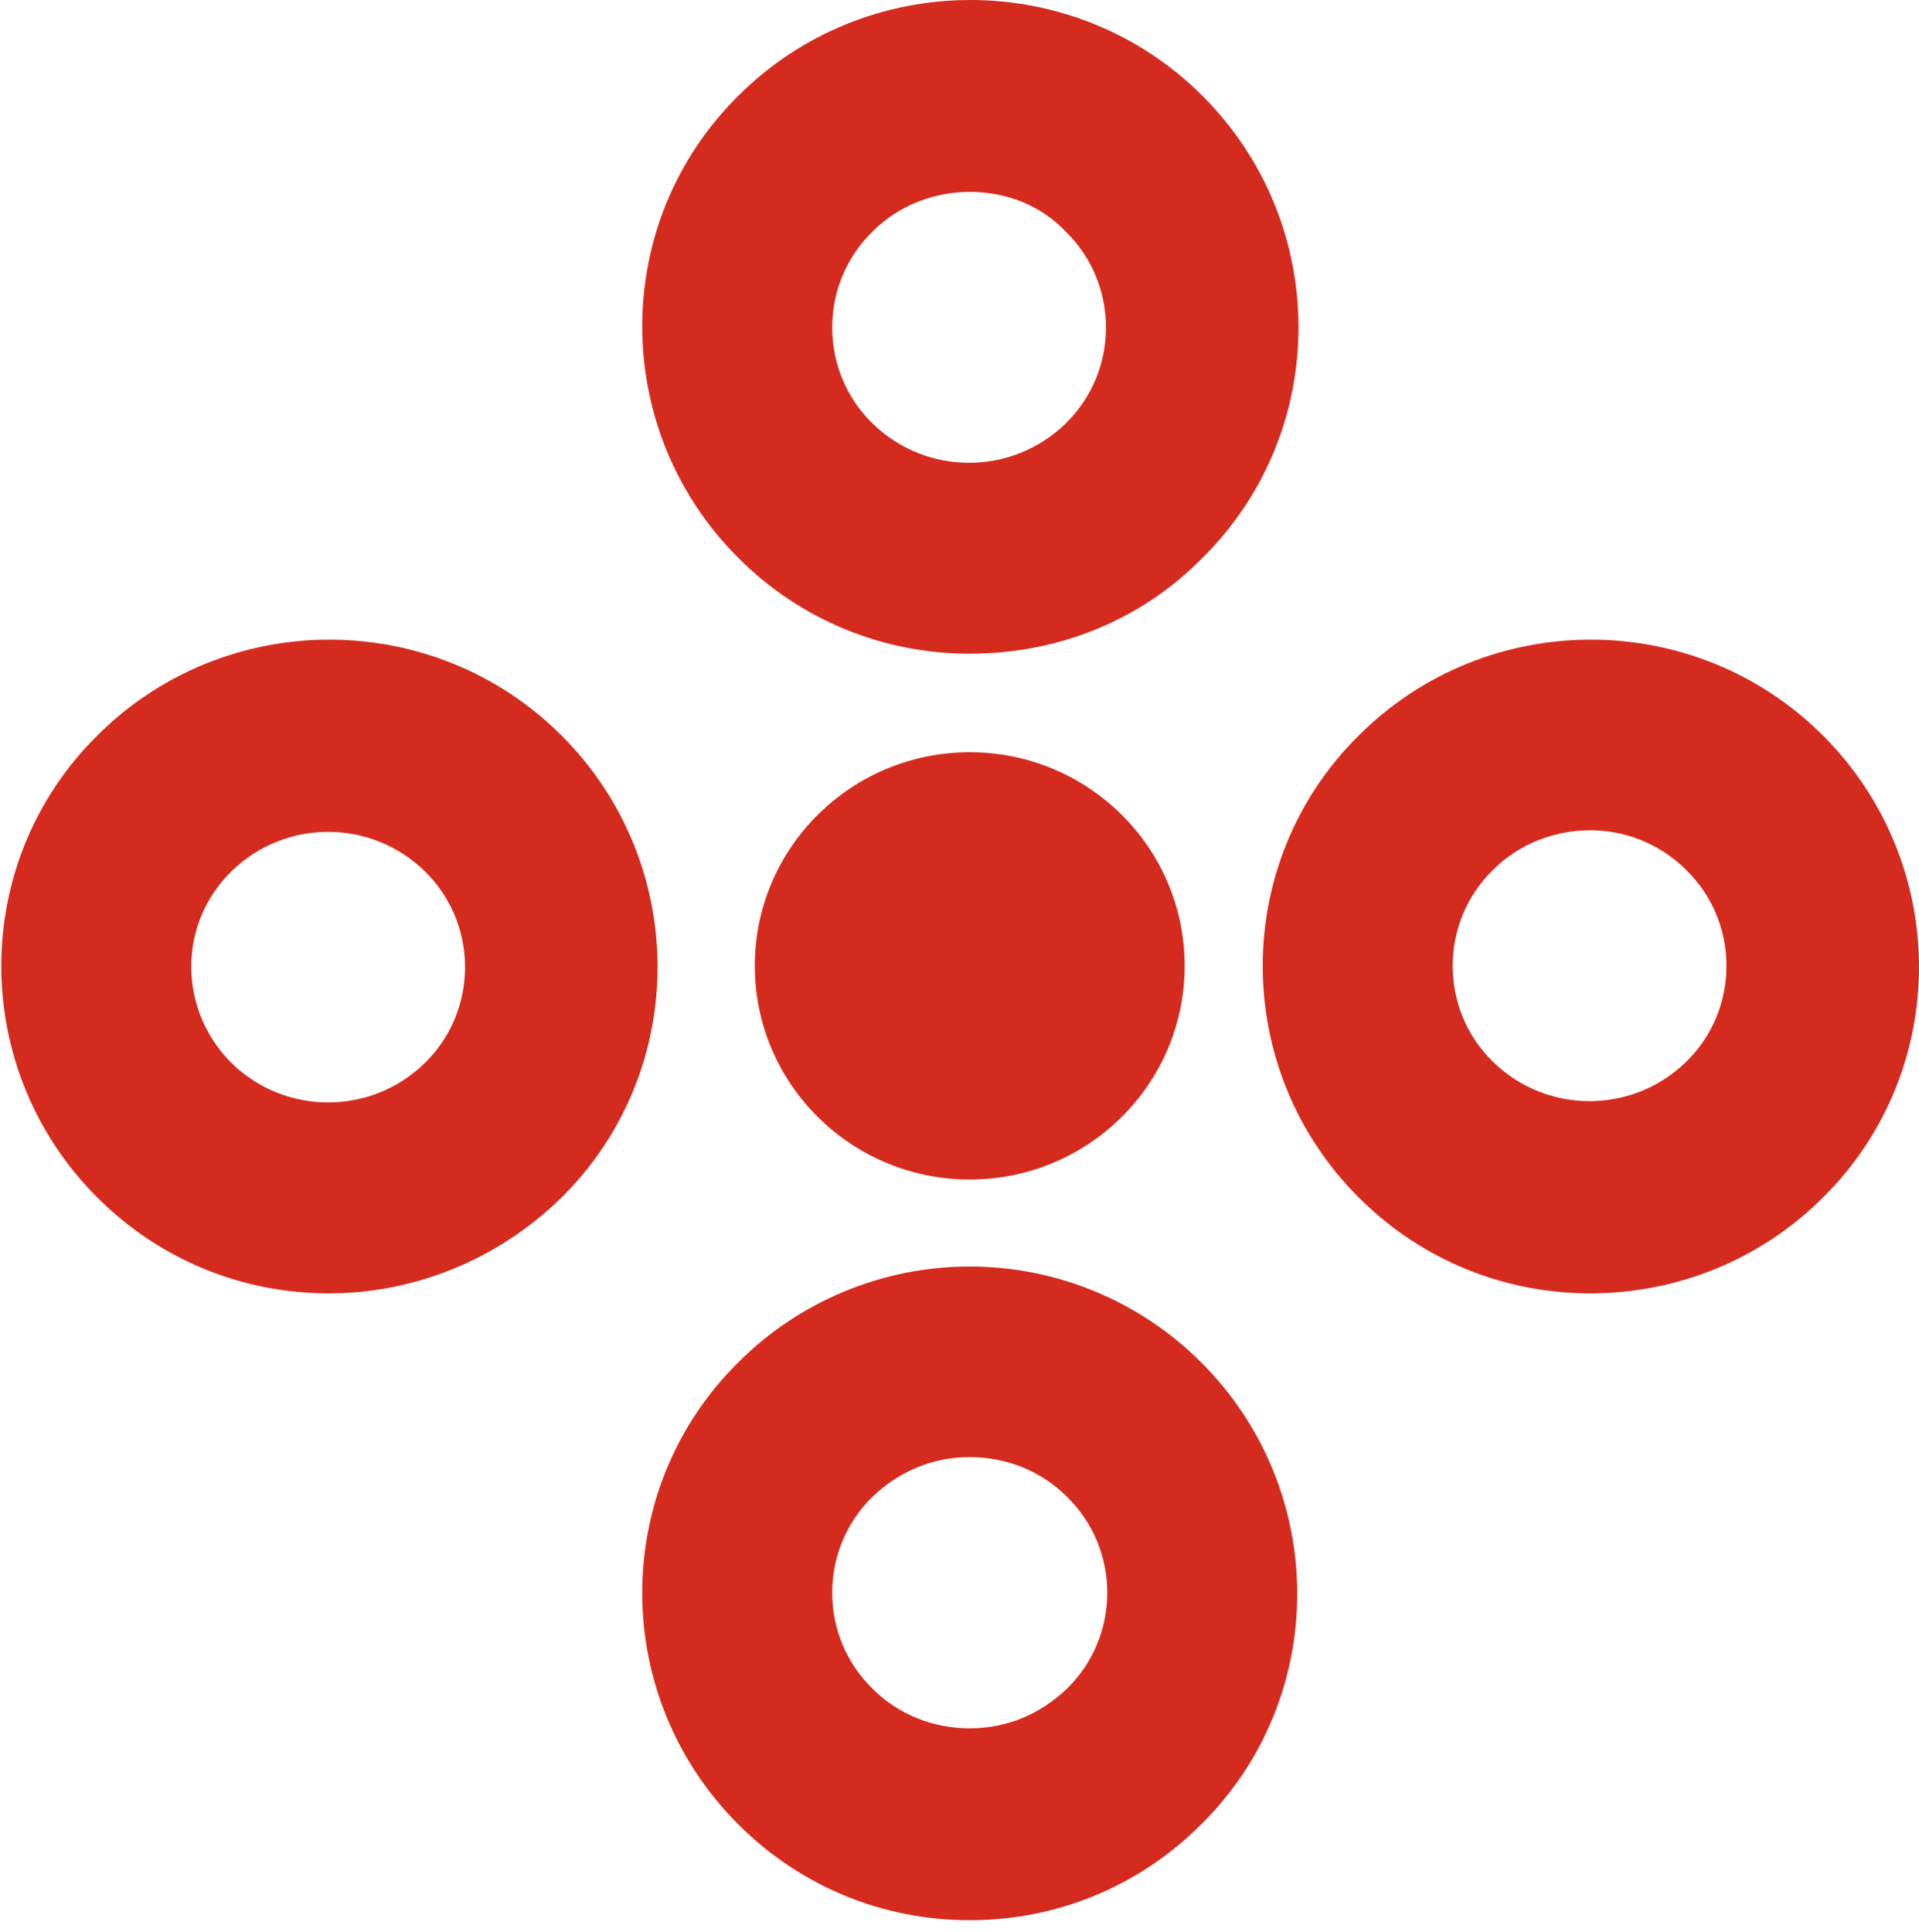 <?xml version="1.0" encoding="UTF-8"?> <svg xmlns="http://www.w3.org/2000/svg" width="150" height="151" viewBox="0 0 150 151" fill="none"><path d="M75.8 92.2C85.078 92.2 92.6 84.723 92.6 75.5C92.6 66.277 85.078 58.8 75.8 58.8C66.522 58.8 59 66.277 59 75.5C59 84.723 66.522 92.2 75.8 92.2Z" fill="#D52B1E"></path><path d="M25.7 101.1C19.1 101.1 12.6 98.6 7.6 93.6C-2.4 83.6 -2.4 67.4 7.6 57.5C17.6 47.5 33.9 47.5 43.9 57.5C53.9 67.5 53.9 83.7 43.9 93.6C38.8 98.6 32.2 101.1 25.7 101.1ZM18.1 83.1C22.3 87.2 29 87.2 33.2 83.1C37.4 79 37.4 72.2 33.2 68.1C29 64 22.3 64 18.1 68.1C13.9 72.2 13.9 78.9 18.1 83.1Z" fill="#D52B1E"></path><path d="M75.8 51.1C69.2 51.1 62.7 48.6 57.7 43.6C47.7 33.6 47.7 17.4 57.7 7.5C67.7 -2.5 84 -2.5 94 7.5C104 17.5 104 33.7 94 43.6C89 48.7 82.4 51.1 75.8 51.1ZM75.8 15C73.1 15 70.3 16 68.2 18.1C64 22.2 64 29 68.2 33.1C72.4 37.2 79.1 37.2 83.3 33.1C87.5 29 87.5 22.2 83.3 18.1C81.3 16 78.6 15 75.8 15Z" fill="#D52B1E"></path><path d="M75.8 150.1C68.9 150.1 62.5 147.4 57.7 142.6C47.7 132.6 47.7 116.4 57.7 106.5C62.5 101.7 69 99 75.8 99C82.6 99 89.1 101.7 93.9 106.5C103.9 116.5 103.9 132.7 93.9 142.6C89.1 147.4 82.7 150.1 75.8 150.1ZM75.8 113.9C72.9 113.9 70.3 115 68.2 117C64 121.1 64 127.9 68.2 132C70.2 134 72.9 135.1 75.8 135.1C78.7 135.1 81.3 134 83.4 132C87.6 127.9 87.6 121.1 83.4 117C81.4 115 78.7 113.9 75.8 113.9Z" fill="#D52B1E"></path><path d="M124.3 101.1C117.7 101.1 111.2 98.6 106.2 93.6C96.2 83.6 96.2 67.4 106.2 57.5C116.2 47.5 132.5 47.5 142.5 57.5C152.5 67.5 152.5 83.7 142.5 93.6C137.5 98.6 130.9 101.1 124.3 101.1ZM124.3 64.9C121.6 64.9 118.8 65.9 116.7 68C112.5 72.1 112.5 78.9 116.7 83C120.9 87.1 127.6 87.1 131.8 83C136 78.9 136 72.1 131.8 68C129.8 66 127.1 64.9 124.3 64.9Z" fill="#D52B1E"></path></svg> 